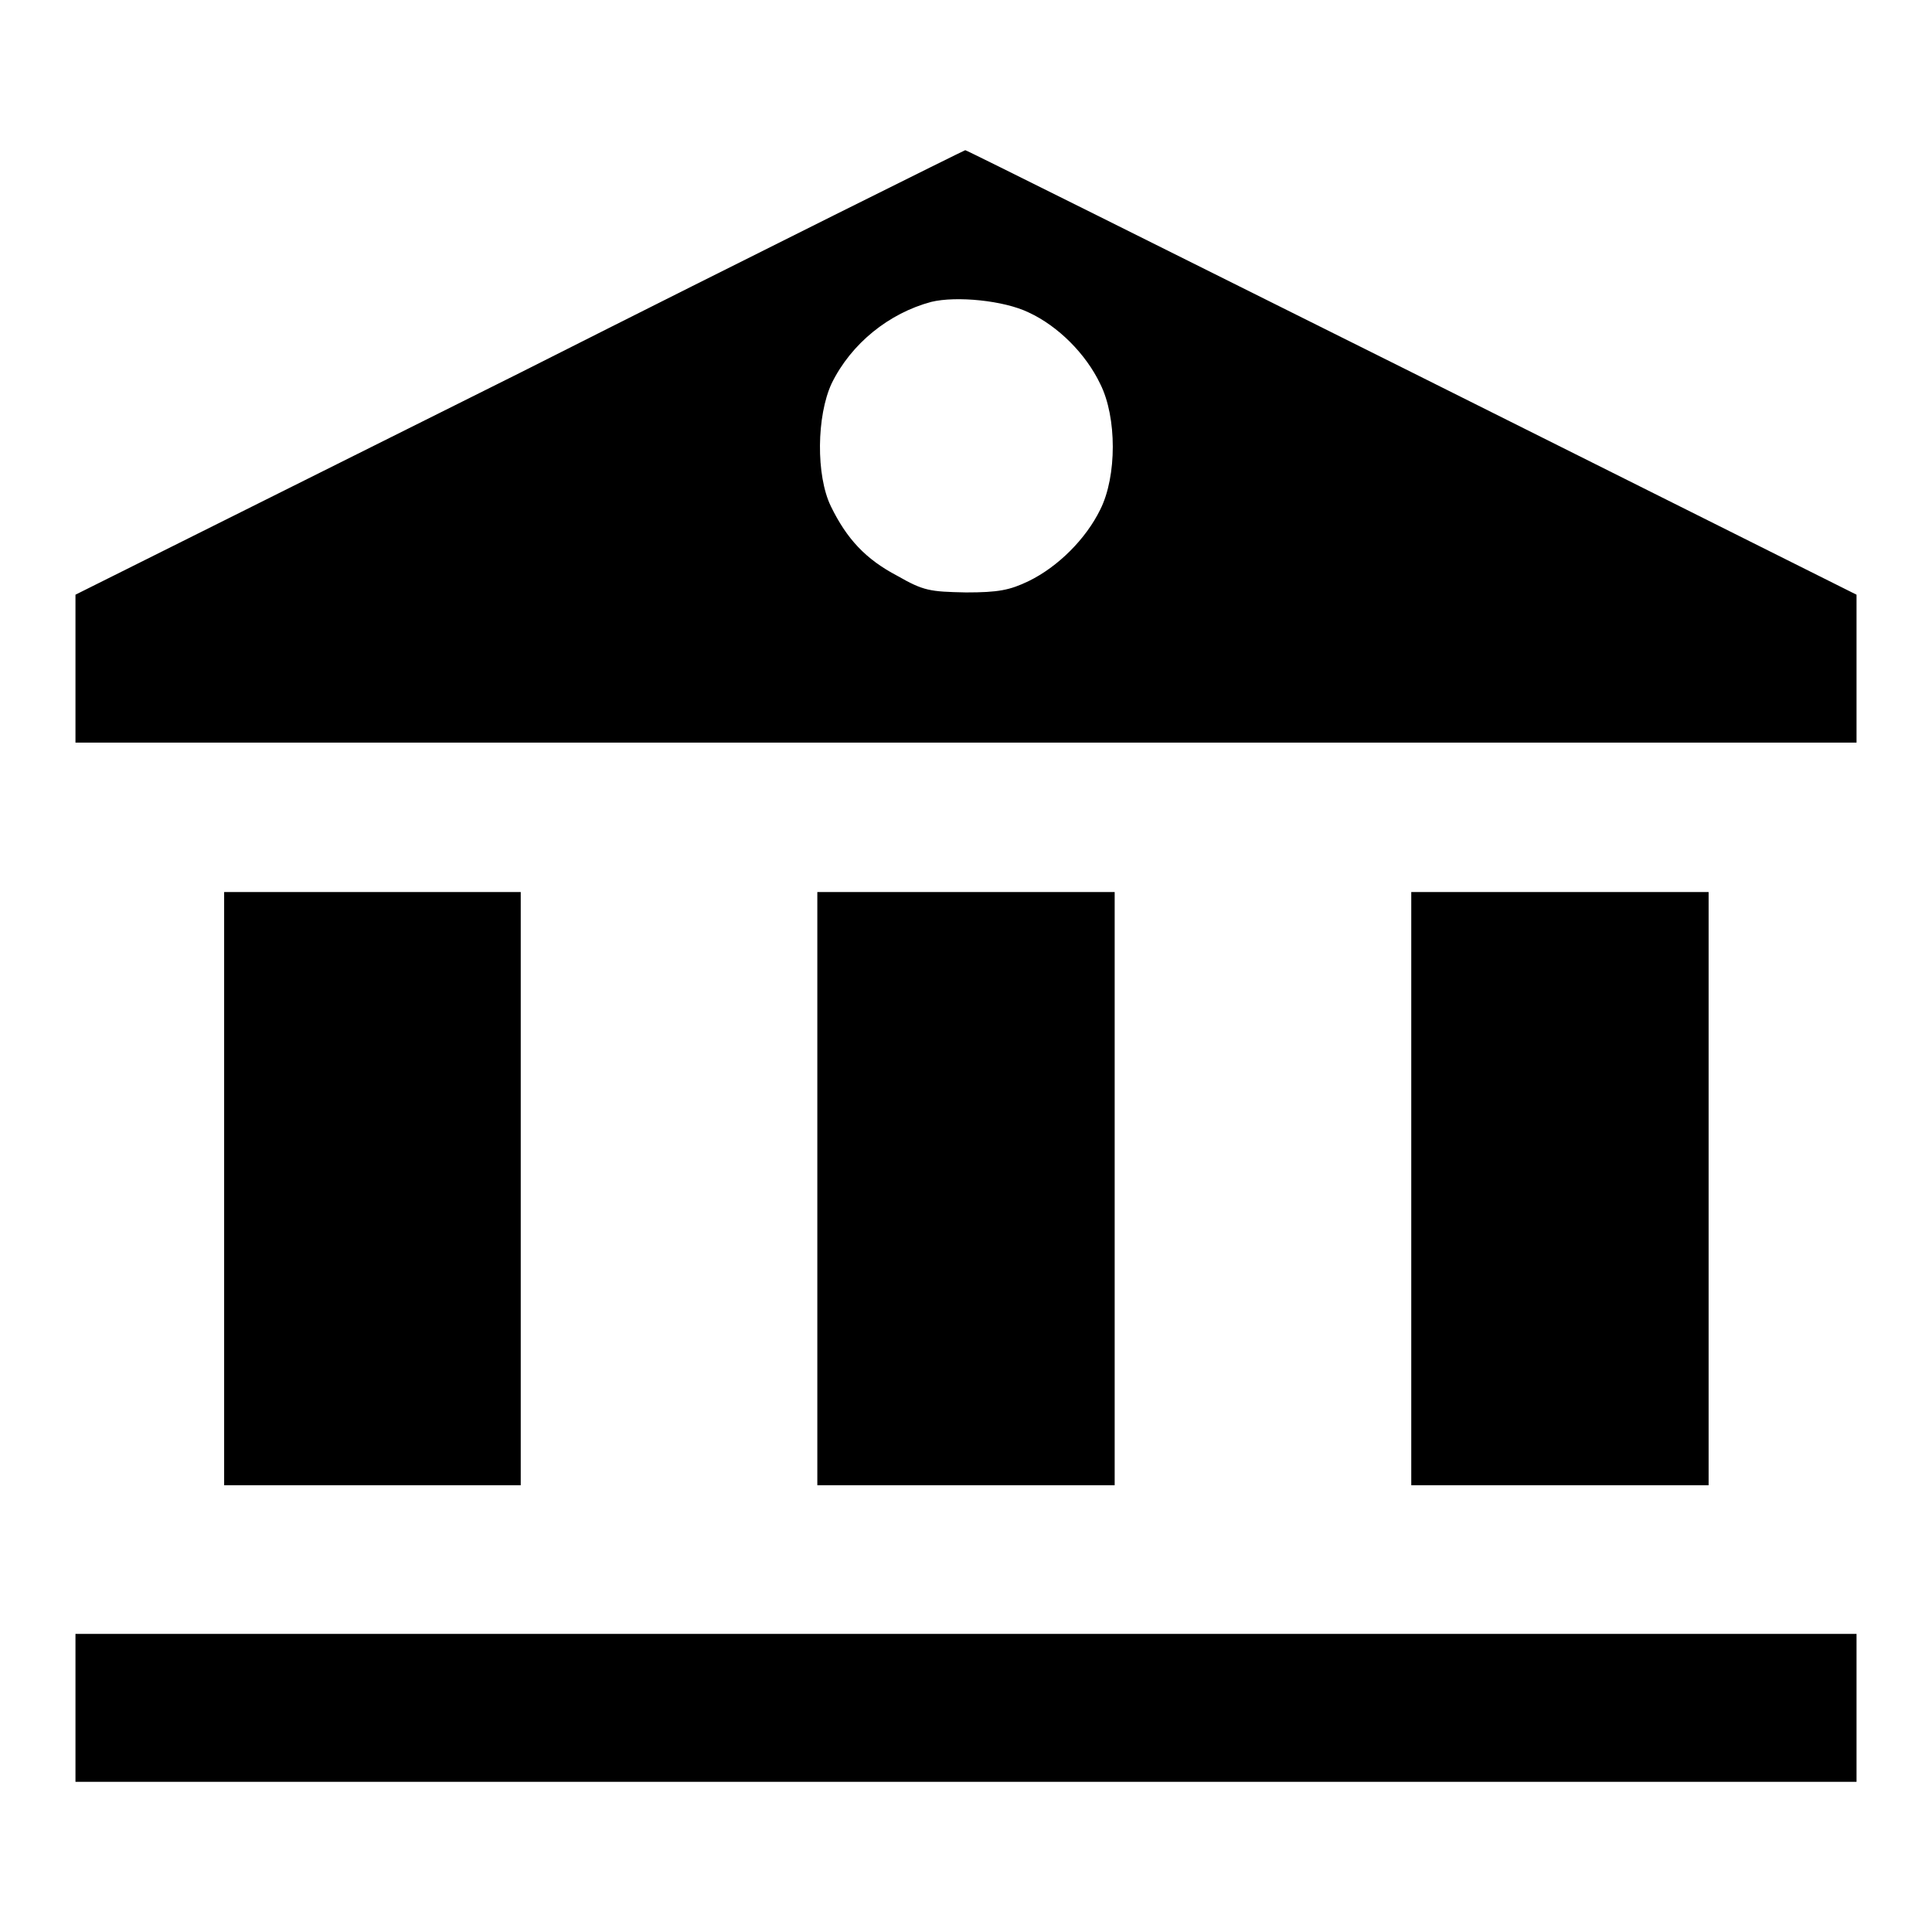 <?xml version="1.0" encoding="utf-8"?>
<!-- Svg Vector Icons : http://www.onlinewebfonts.com/icon -->
<!DOCTYPE svg PUBLIC "-//W3C//DTD SVG 1.1//EN" "http://www.w3.org/Graphics/SVG/1.1/DTD/svg11.dtd">
<svg version="1.1" xmlns="http://www.w3.org/2000/svg" xmlns:xlink="http://www.w3.org/1999/xlink" x="0px" y="0px" viewBox="0 0 256 256" enable-background="new 0 0 256 256" xml:space="preserve">
<g><g><g><path fill="#000000" d="M68.9,49.4L10,78.8v9.8v9.8h118h118v-9.8v-9.8l-59-29.5c-32.5-16.2-59.1-29.5-59.1-29.4C127.8,19.9,101.2,33.1,68.9,49.4z M136.3,41.4c3.9,1.8,7.6,5.5,9.5,9.5c2.2,4.4,2.2,12.2,0,16.6c-1.9,3.9-5.6,7.6-9.5,9.5c-2.5,1.2-4,1.5-8.3,1.5c-4.8-0.1-5.6-0.2-9.1-2.2c-4.2-2.2-6.7-4.9-8.8-9.2c-2-4.1-1.9-12,0.1-16.3c2.6-5.3,7.6-9.3,13.2-10.8C126.7,39.2,133,39.8,136.3,41.4z"/><path fill="#000000" d="M29.7,157.5v39.3h19.7H69v-39.3v-39.3H49.3H29.7V157.5z"/><path fill="#000000" d="M108.3,157.5v39.3H128h19.7v-39.3v-39.3H128h-19.7V157.5z"/><path fill="#000000" d="M187,157.5v39.3h19.7h19.7v-39.3v-39.3h-19.7H187V157.5z"/><path fill="#000000" d="M10,226.3v9.8h118h118v-9.8v-9.8H128H10V226.3z"/></g></g></g>
</svg>